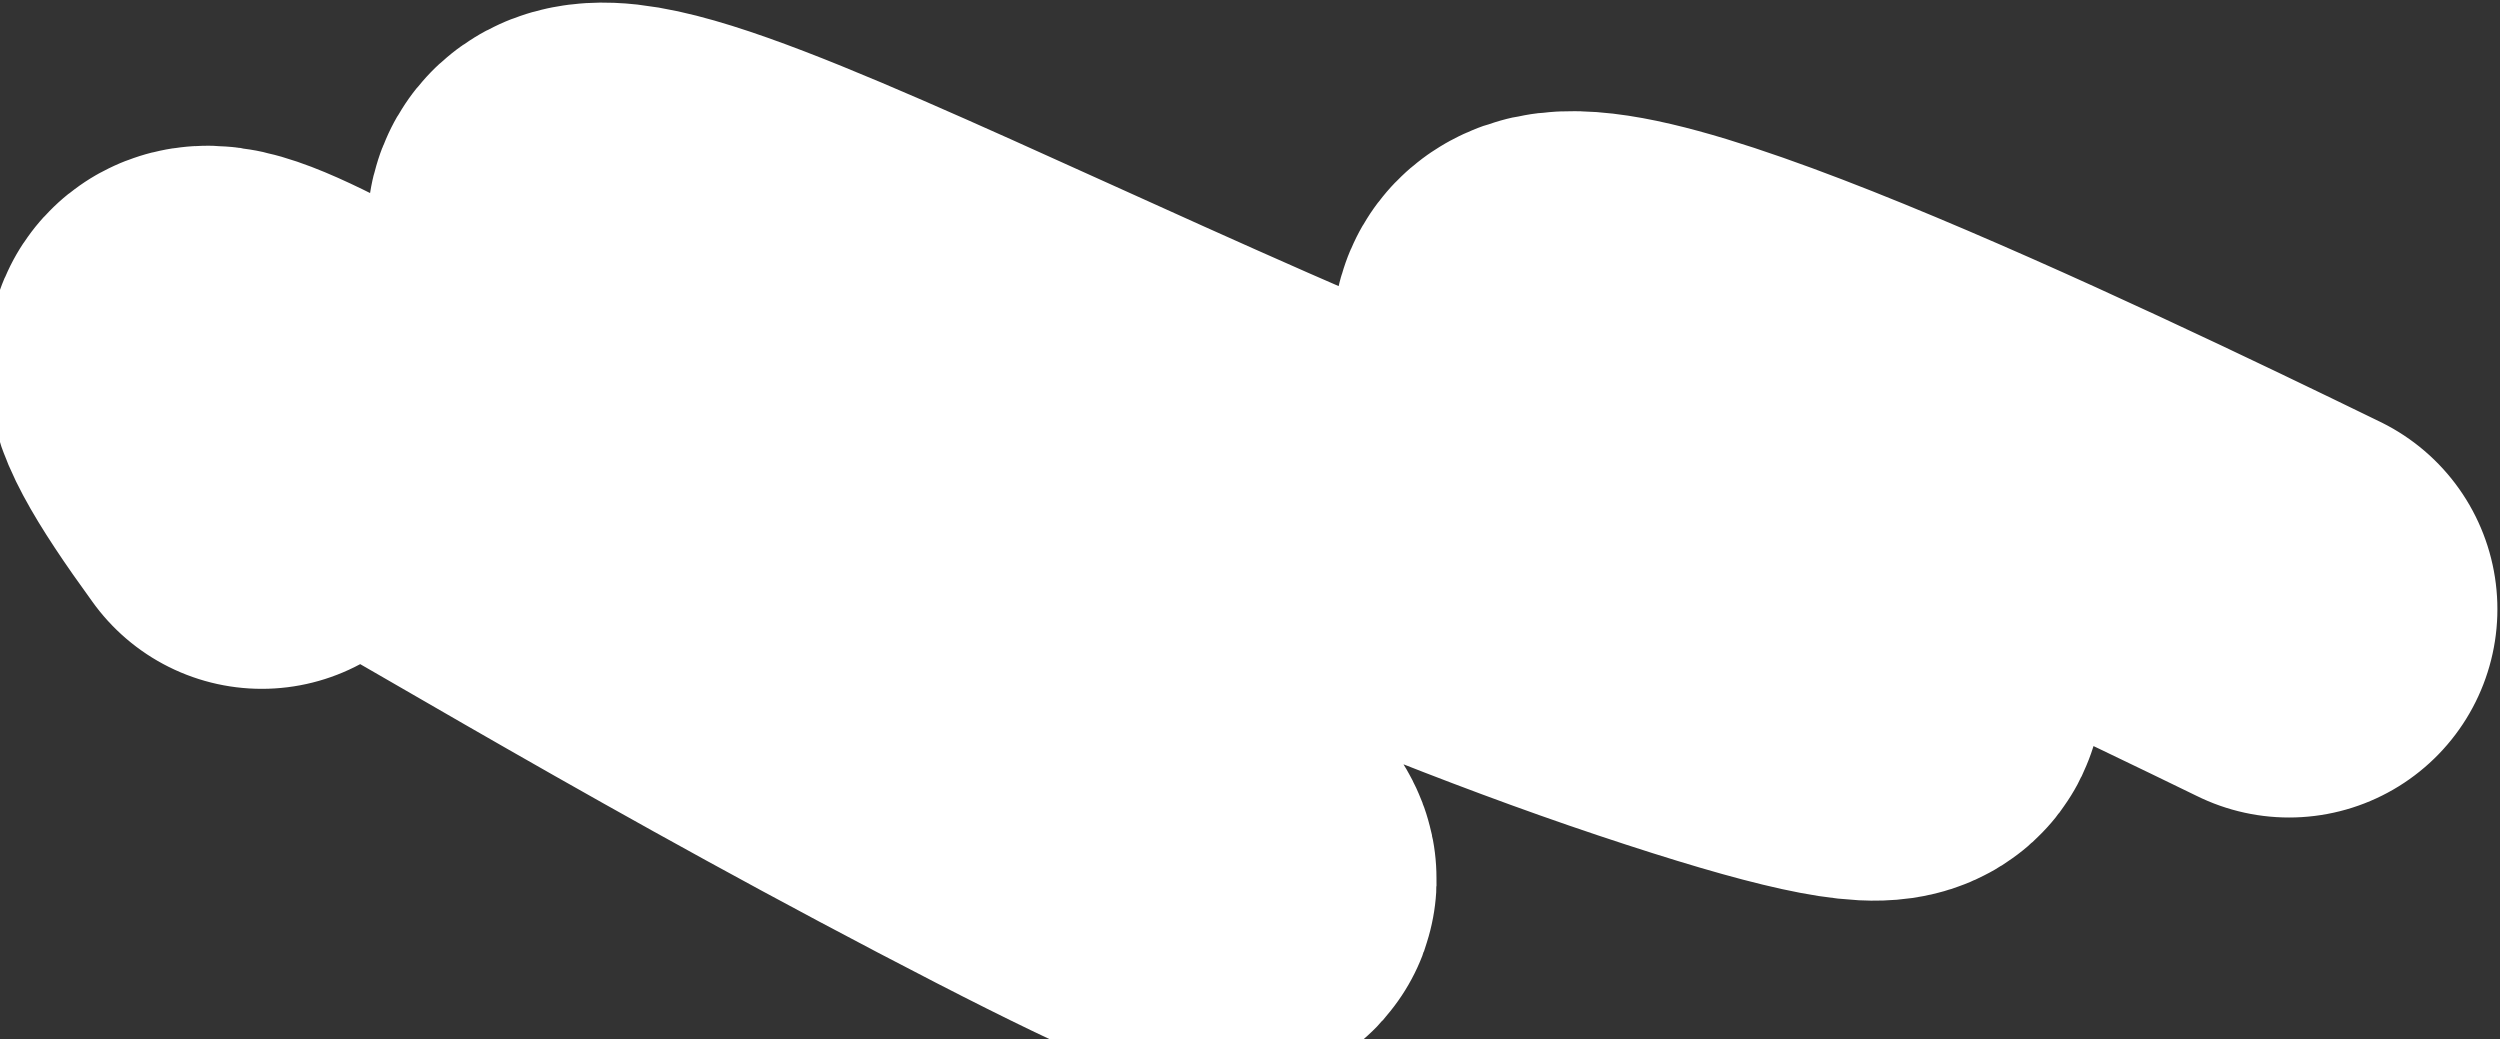 <?xml version="1.0" encoding="UTF-8"?> <svg xmlns="http://www.w3.org/2000/svg" width="320" height="133" viewBox="0 0 320 133" fill="none"><rect x="0" y="0" width="320" height="133" fill="#333333" stroke="none"/><path d="M293 77.974C262.426 63.078 197.067 31.871 197.224 43.402C197.42 57.815 287.565 106.558 213.029 81.647C138.492 56.735 50.655 2.159 79.14 39.922C107.624 77.686 208.248 142.064 124.776 98.328C44.19 56.103 6.889 24.903 33.513 61.504" stroke="white" stroke-width="53.333" stroke-linecap="round"></path></svg> 